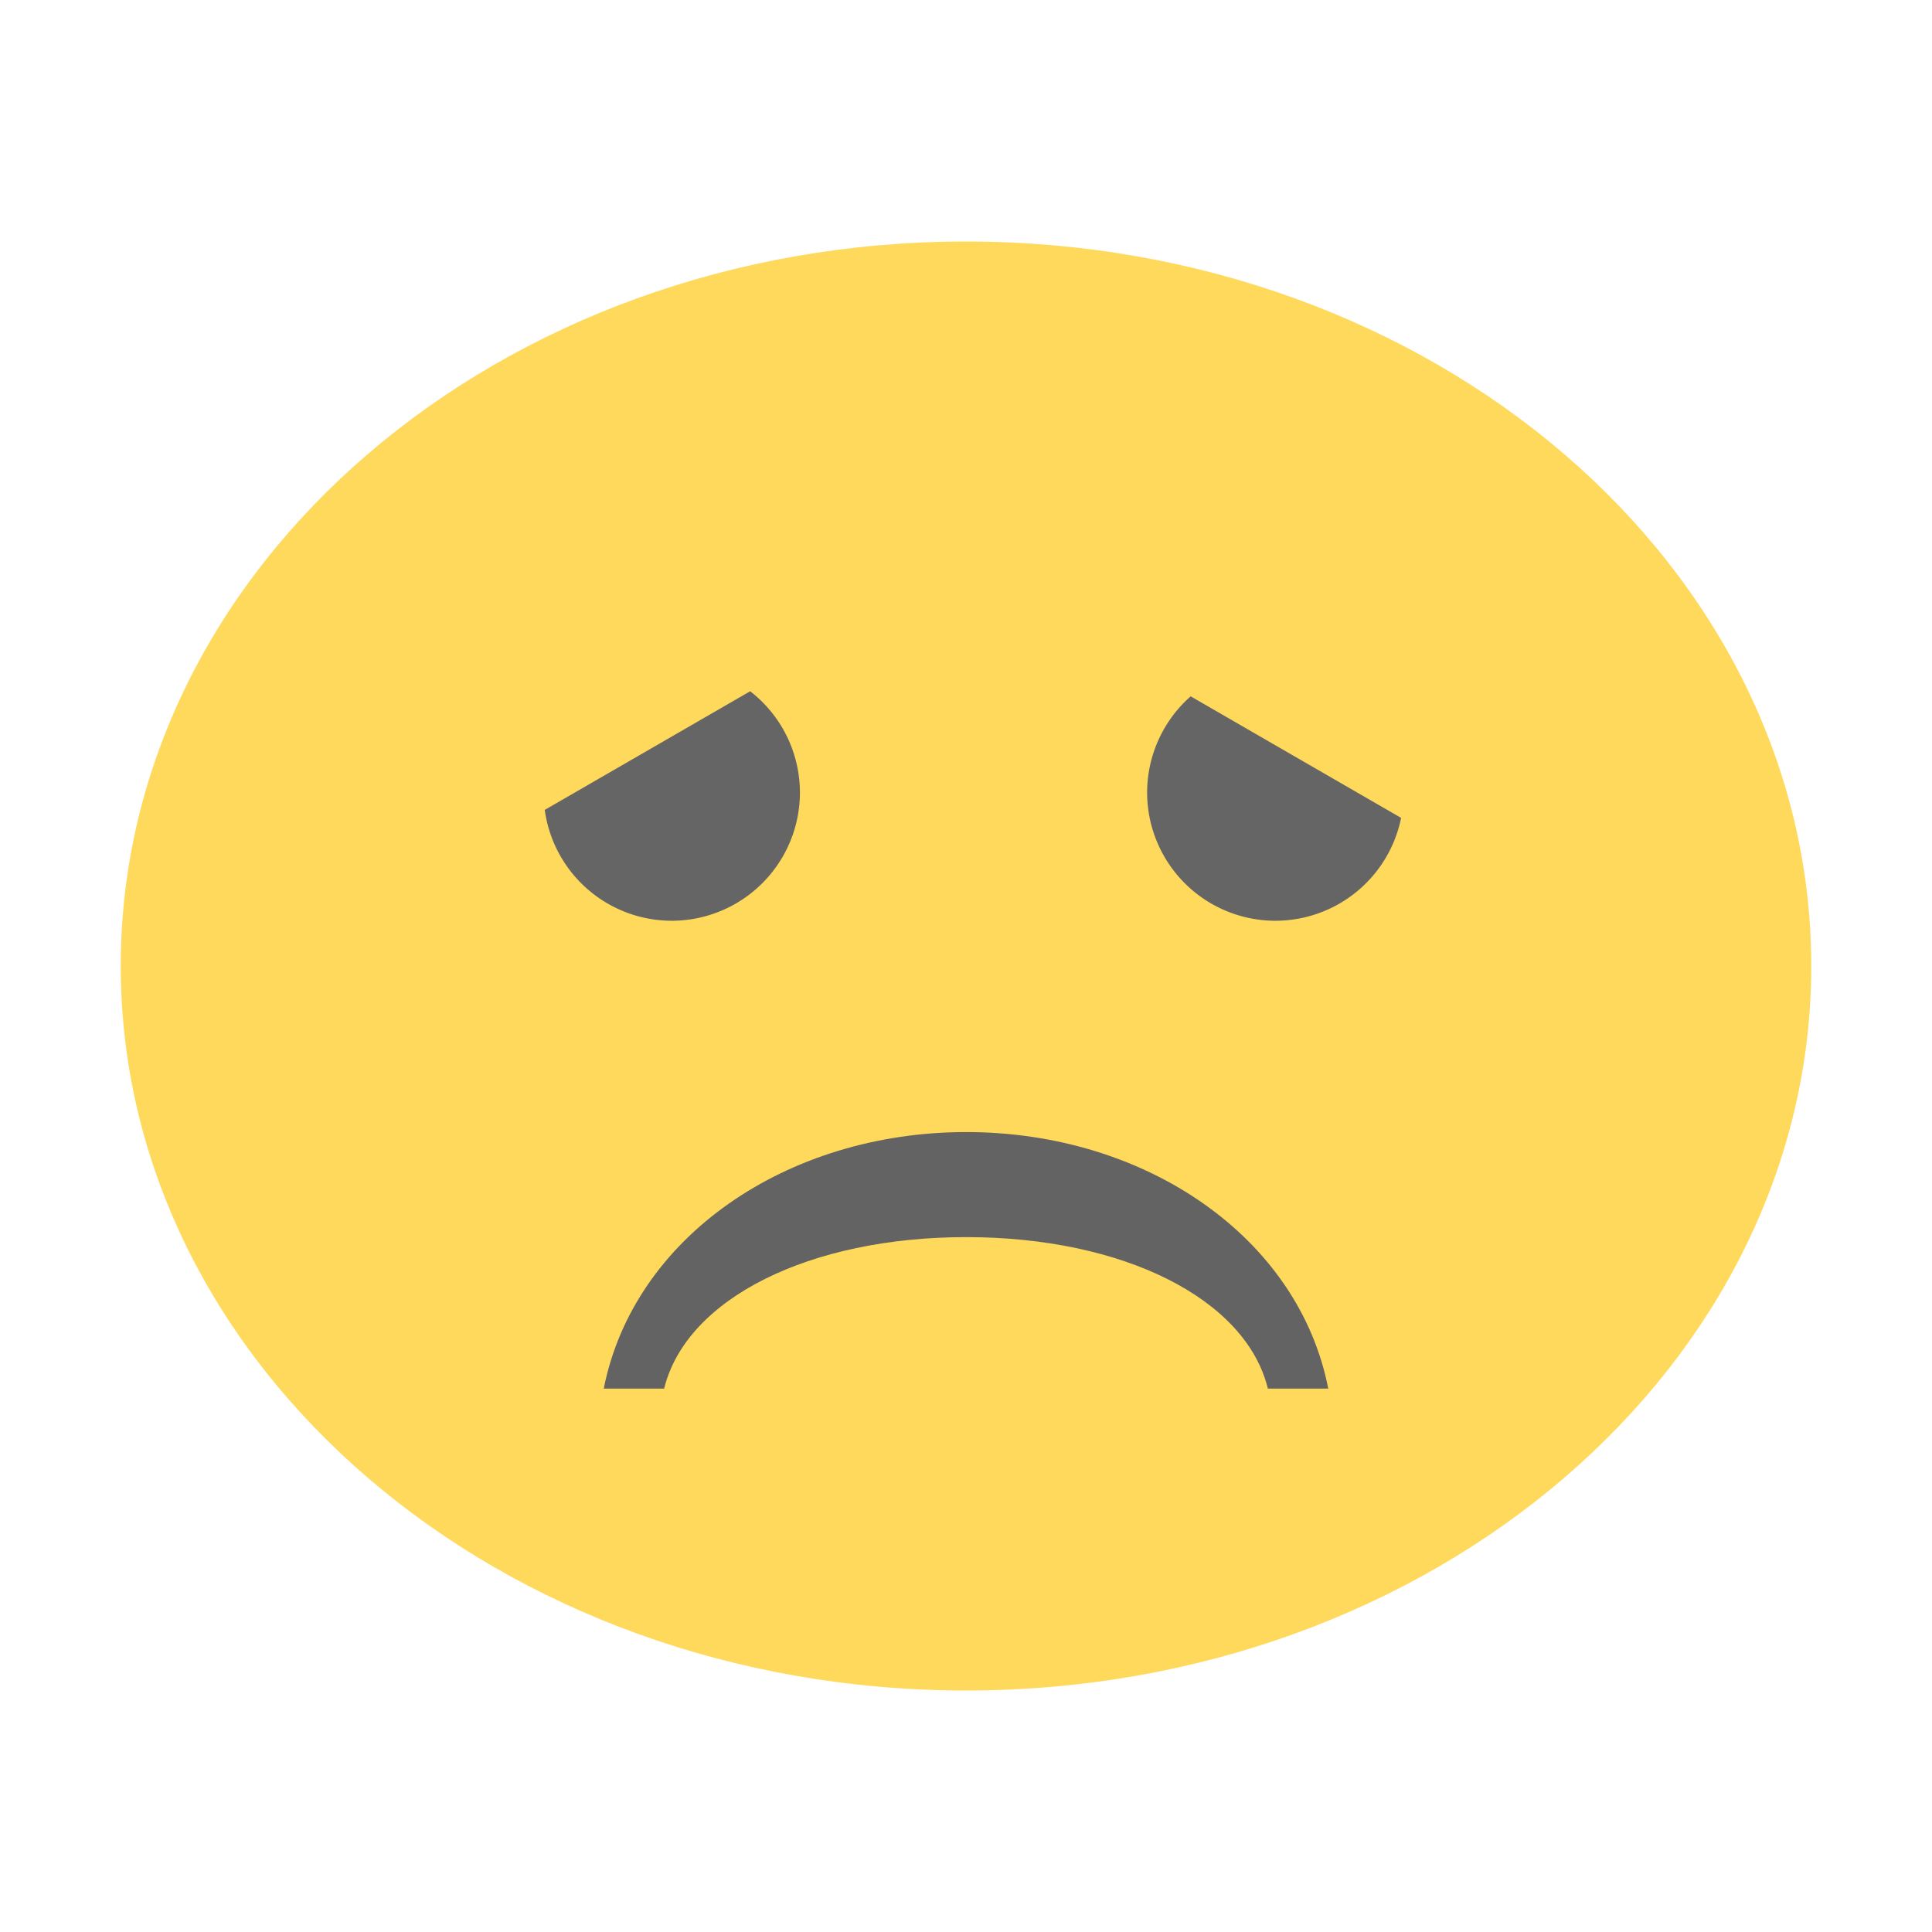 <svg xmlns="http://www.w3.org/2000/svg" width="32" height="32" viewBox="0 0 24 24">
 <path d="m 22.5 12 c 0 4.972 -4.703 9 -10.5 9 -5.797 0 -10.5 -4.03 -10.5 -9 0 -4.972 4.699 -9 10.5 -9 5.801 0 10.5 4.03 10.5 9 z m 0 0" style="fill:#ffd95c;fill-opacity:1;stroke:none;fill-rule:nonzero"/>
 <path d="m 7.5 17.25 c 0.372 -1.882 2.274 -3.187 4.503 -3.187 2.228 0 4.13 1.306 4.497 3.187 l -0.75 0 c -0.275 -1.122 -1.805 -1.882 -3.747 -1.882 -1.943 0 -3.477 0.76 -3.753 1.882 z" style="fill:#636363;fill-opacity:1;stroke:none;fill-rule:nonzero"/>
 <path d="M 14.791 8.65 A 1.594 1.594 0 0 0 14.25 9.844 1.594 1.594 0 0 0 15.844 11.438 1.594 1.594 0 0 0 17.405 10.16 L 14.791 8.65" style="fill:#656565;opacity:1;fill-opacity:1;stroke:none;fill-rule:nonzero"/>
 <path d="m 9.319 8.587 -2.552 1.474 a 1.594 1.594 0 0 0 1.576 1.377 1.594 1.594 0 0 0 1.594 -1.594 1.594 1.594 0 0 0 -0.618 -1.257" style="fill:#656565;opacity:1;fill-opacity:1;stroke:none;fill-rule:nonzero"/>
</svg>
